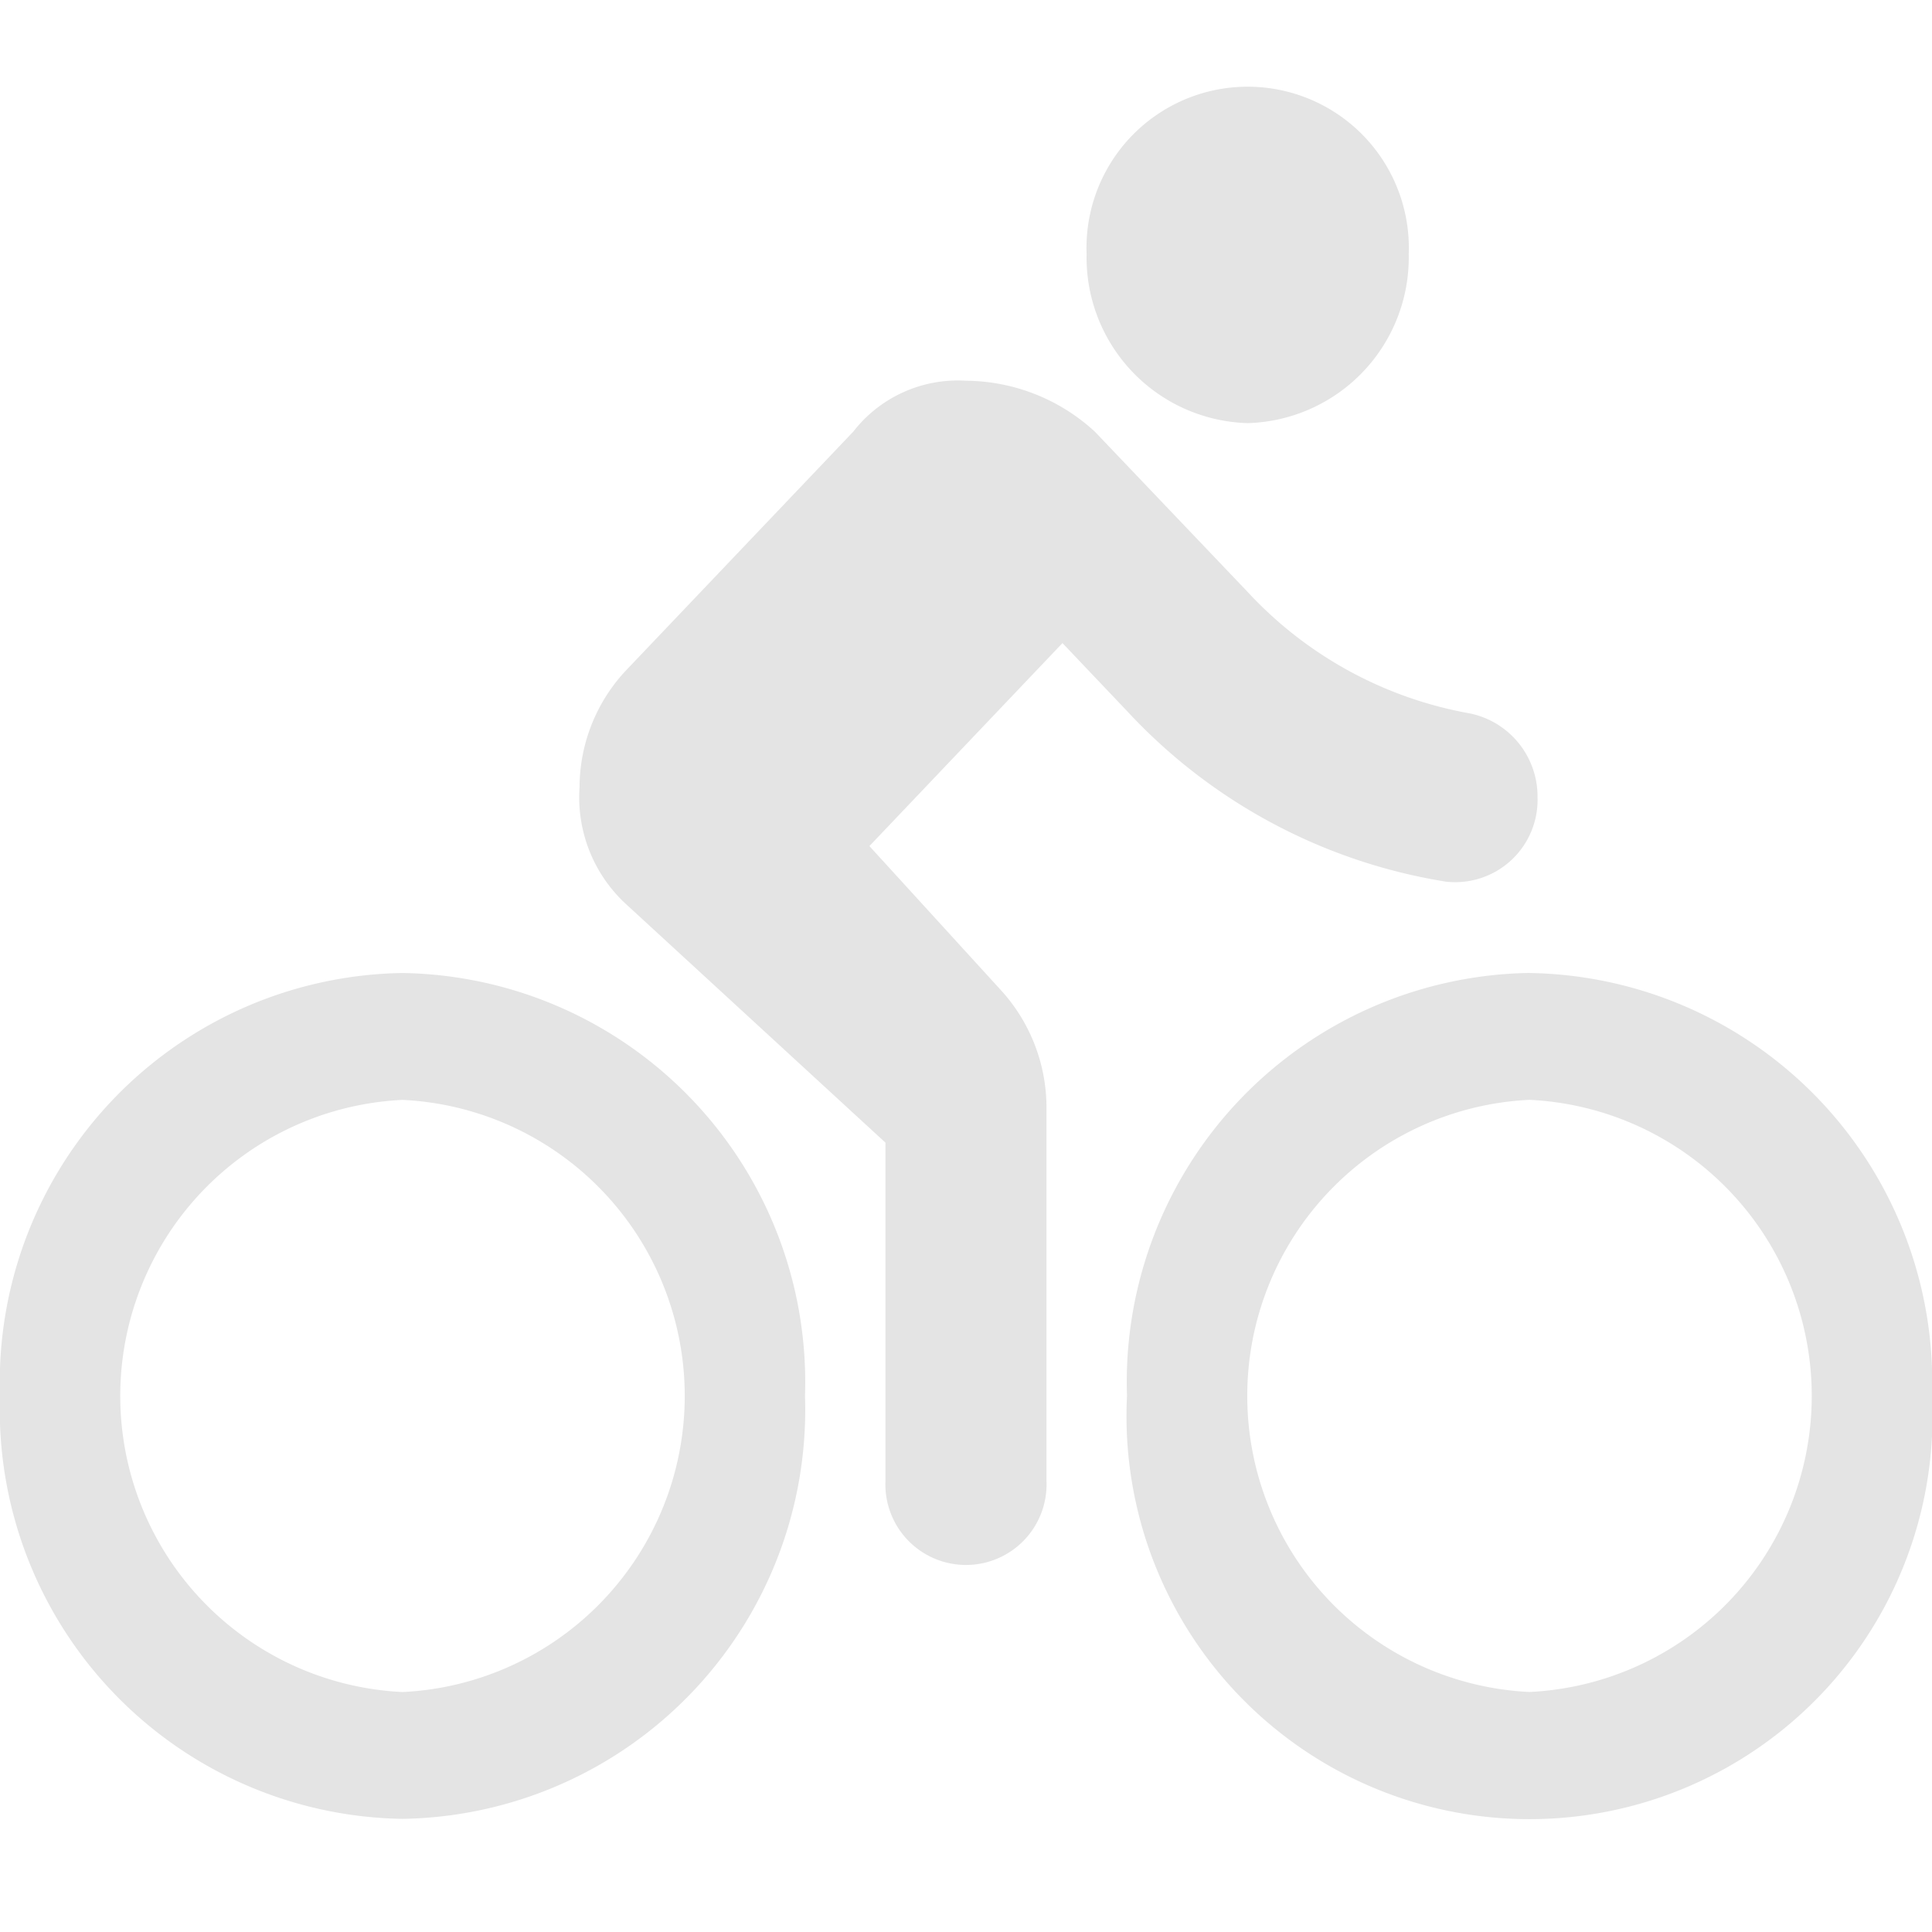 <svg xmlns="http://www.w3.org/2000/svg" width="34.186" height="34.186" viewBox="0 0 34.186 34.186"><defs><style>.a{fill:none;}.b{fill:#e4e4e4;}</style></defs><g transform="translate(-21 -54.035)"><g transform="translate(21 54.035)"><path class="a" d="M0,0H34.186V34.186H0Z"/><path class="b" d="M22.078,7.487a2.933,2.933,0,0,0,2.849-2.994,2.852,2.852,0,1,0-5.7,0A2.933,2.933,0,0,0,22.078,7.487ZM7.122,17.217A7.239,7.239,0,0,0,0,24.7a7.239,7.239,0,0,0,7.122,7.484A7.239,7.239,0,0,0,14.244,24.7,7.239,7.239,0,0,0,7.122,17.217Zm0,12.723a5.245,5.245,0,0,1,0-10.478,5.245,5.245,0,0,1,0,10.478Zm8.262-14.969L18.8,11.379l1.14,1.2A9.8,9.8,0,0,0,25.582,15.6a1.457,1.457,0,0,0,1.624-1.5A1.5,1.5,0,0,0,26,12.622a7.036,7.036,0,0,1-3.917-2.141L19.372,7.637a3.4,3.4,0,0,0-2.279-.9,2.341,2.341,0,0,0-1.994.9L11.11,11.828a3.031,3.031,0,0,0-.855,2.1,2.57,2.57,0,0,0,.855,2.1l4.558,4.191V26.2a1.426,1.426,0,1,0,2.849,0V19.612a3.083,3.083,0,0,0-.783-2.066Zm11.68,2.245A7.239,7.239,0,0,0,19.942,24.7a7.131,7.131,0,1,0,14.244,0A7.239,7.239,0,0,0,27.064,17.217Zm0,12.723a5.245,5.245,0,0,1,0-10.478,5.245,5.245,0,0,1,0,10.478Z"/></g></g></svg>